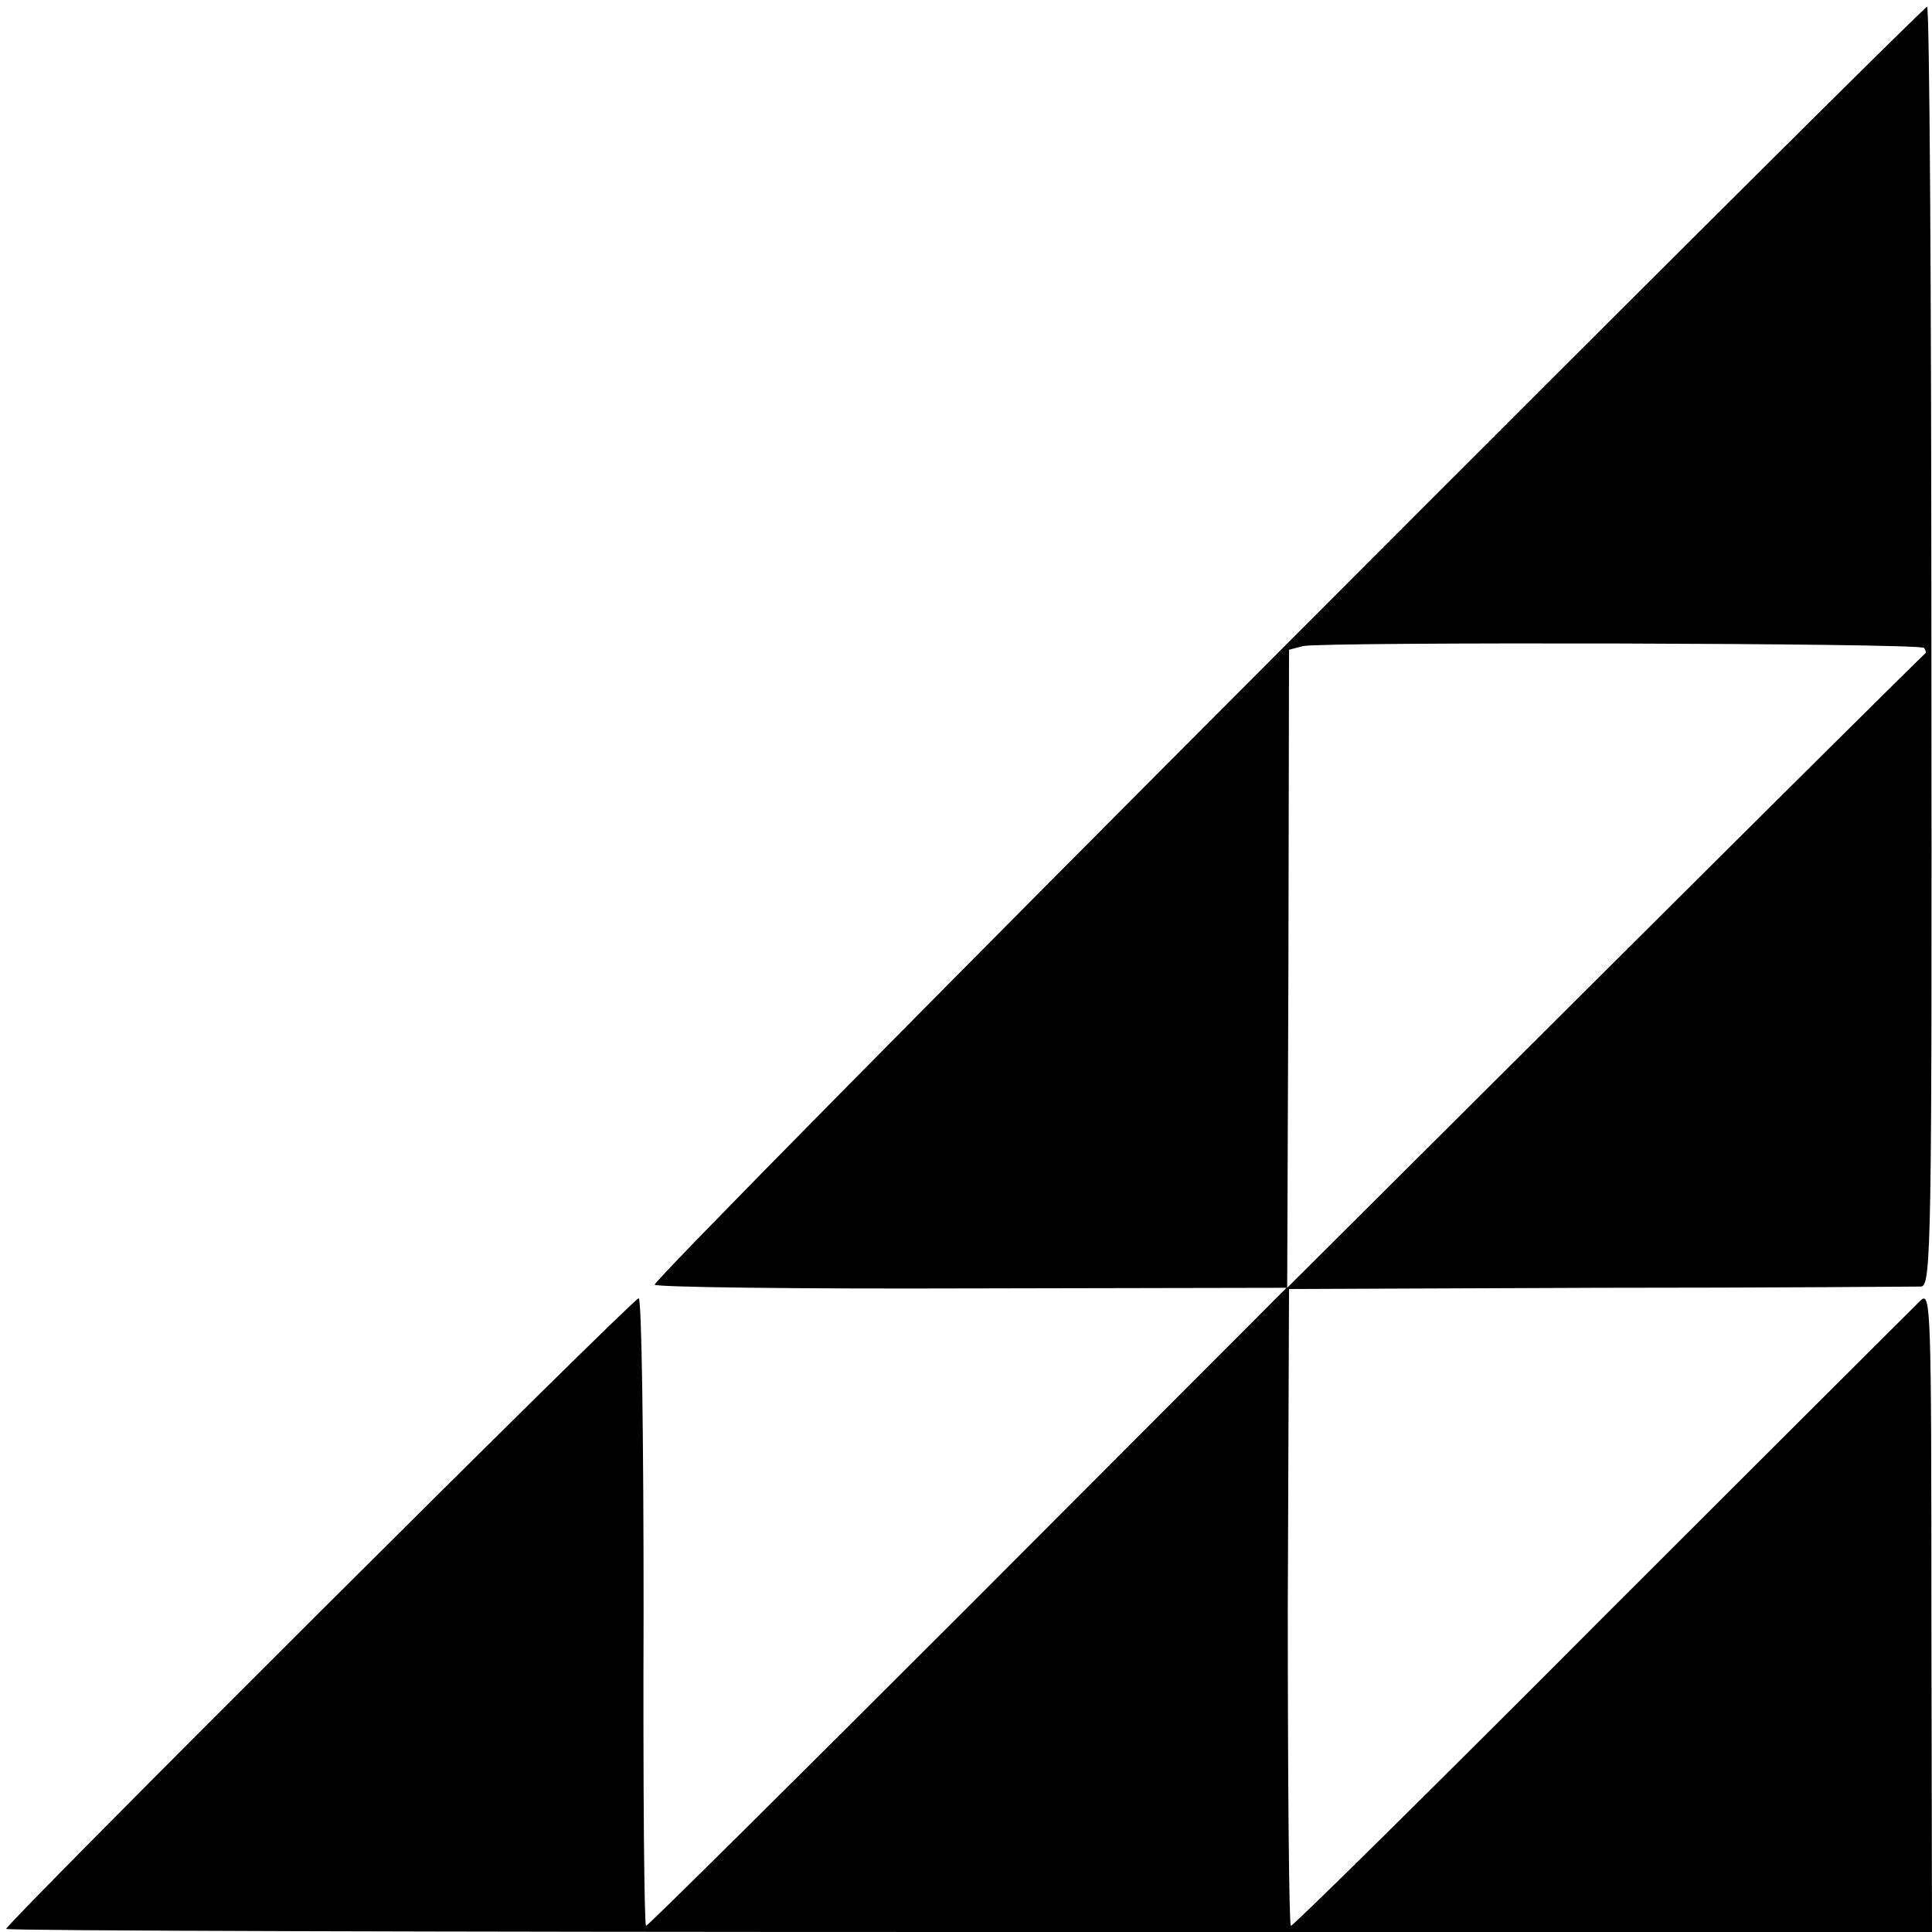 <?xml version="1.0" standalone="no"?>
<!DOCTYPE svg PUBLIC "-//W3C//DTD SVG 20010904//EN"
 "http://www.w3.org/TR/2001/REC-SVG-20010904/DTD/svg10.dtd">
<svg version="1.0" xmlns="http://www.w3.org/2000/svg"
 width="314pt" height="314pt" viewBox="0 0 314 314"
 preserveAspectRatio="xMidYMid meet">
<g transform="translate(0,314) scale(0.1,-0.1)"
fill="#000000" stroke="none">
<path d="M2092 2094 c-568 -569 -1031 -1038 -1028 -1042 2 -4 234 -7 516 -6
l511 1 -518 -519 c-285 -285 -520 -518 -523 -518 -3 0 -5 229 -4 510 0 280 -3
510 -8 510 -9 0 -1028 -1016 -1028 -1025 0 -3 704 -5 1565 -5 l1565 0 -1 521
c0 491 -1 520 -17 506 -9 -9 -242 -241 -517 -516 -275 -276 -503 -501 -507
-501 -3 0 -5 233 -5 518 l2 517 505 2 c278 0 513 2 522 2 17 1 18 61 17 1041
0 572 -3 1040 -7 1039 -4 0 -472 -466 -1040 -1035z m1035 -7 c3 -4 4 -8 2 -9
-3 -2 -237 -234 -521 -517 l-516 -514 2 519 1 518 23 6 c34 7 1000 5 1009 -3z"/>
</g>
</svg>
